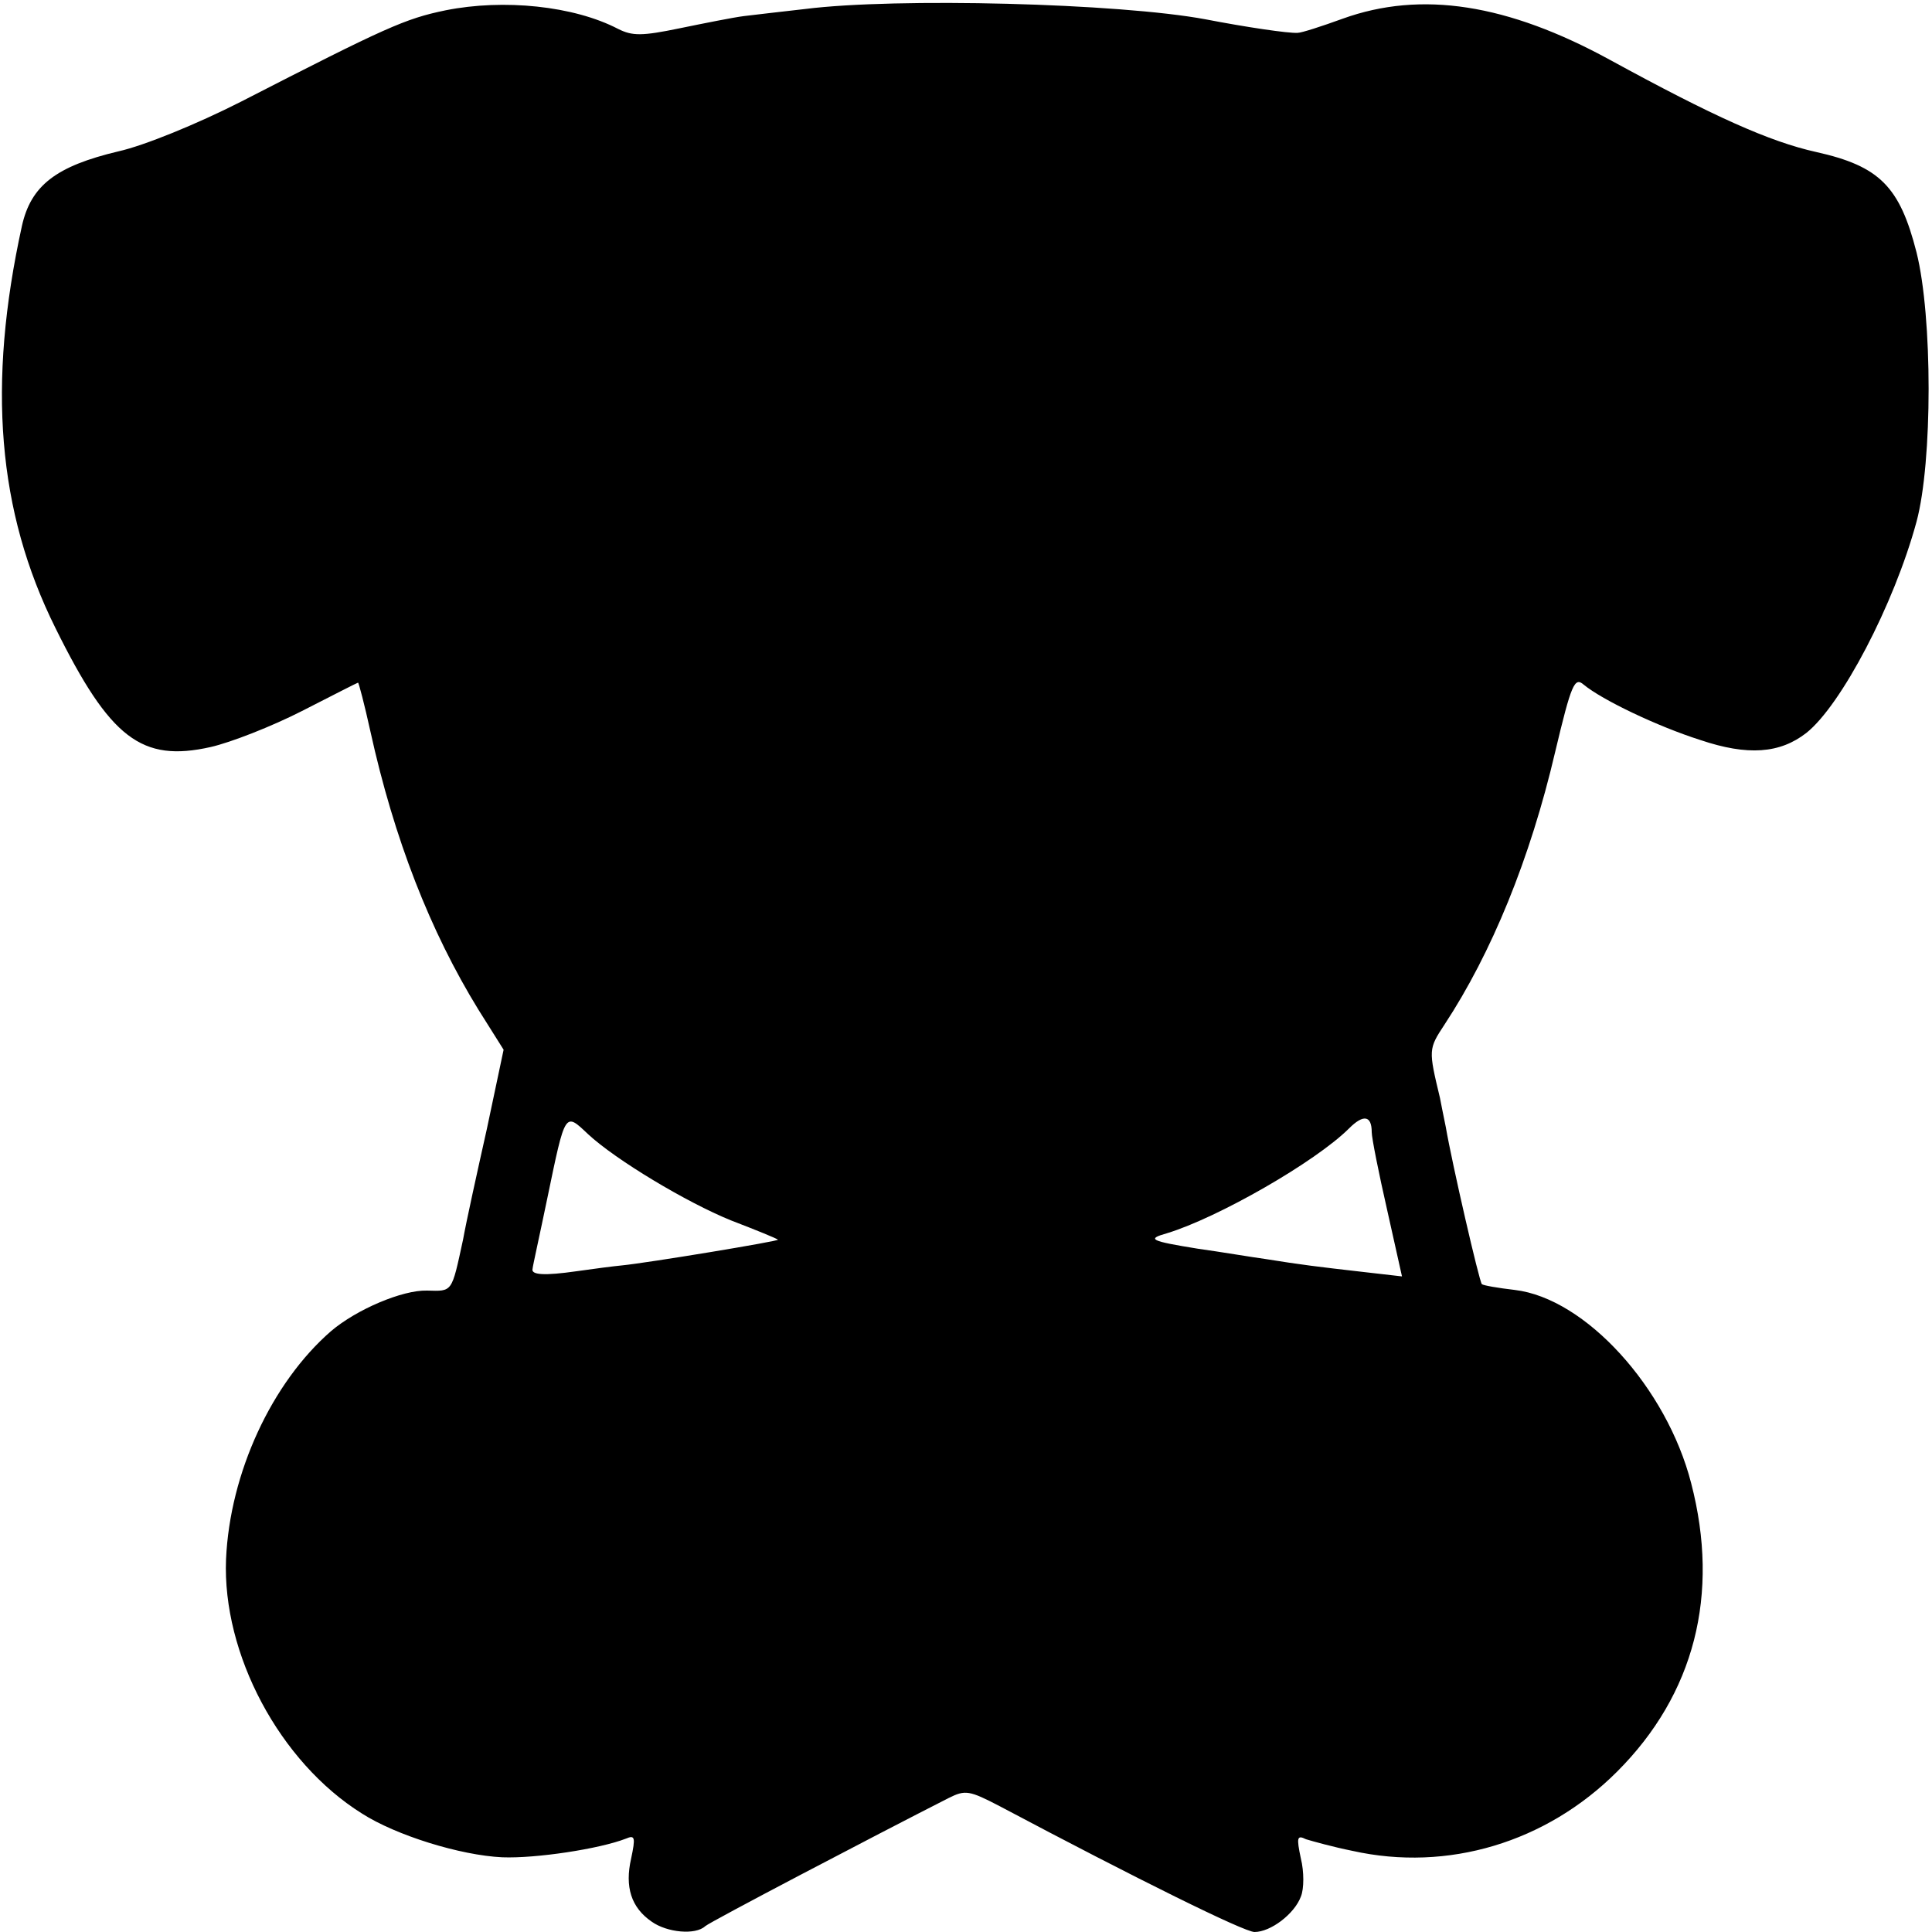 <?xml version="1.0" standalone="no"?>
<!DOCTYPE svg PUBLIC "-//W3C//DTD SVG 20010904//EN"
 "http://www.w3.org/TR/2001/REC-SVG-20010904/DTD/svg10.dtd">
<svg version="1.0" xmlns="http://www.w3.org/2000/svg"
 width="300pt" height="300pt" viewBox="0 0 300 300"
 preserveAspectRatio="xMidYMid meet">
<g transform="translate(0,300) scale(0.1,-0.1)"
fill="#000000" stroke="none">
<path d="M692 2984 c-63 -13 -92 -26 -318 -142 -69 -35 -150 -68 -190 -77 -97
-23 -136 -53 -150 -116 -54 -246 -38 -443 52 -624 85 -172 134 -209 241 -185
31 7 95 32 142 56 47 24 86 44 87 44 1 0 10 -34 19 -75 37 -168 93 -311 168
-433 l39 -62 -26 -123 c-15 -67 -32 -144 -37 -172 -18 -83 -16 -80 -56 -79
-38 1 -109 -29 -149 -63 -92 -80 -157 -220 -163 -354 -6 -147 83 -315 211
-395 53 -34 153 -65 218 -68 52 -2 151 13 192 29 14 6 15 2 8 -31 -10 -44 0
-76 32 -98 24 -17 68 -21 83 -7 8 7 260 139 378 199 26 13 32 12 80 -13 213
-113 379 -195 395 -195 25 0 62 28 72 55 5 12 5 39 0 59 -7 33 -6 37 8 30 10
-3 42 -12 72 -18 148 -33 301 13 411 123 120 120 160 275 115 448 -38 148
-164 287 -274 300 -26 3 -49 7 -51 9 -4 4 -46 186 -56 244 -4 19 -8 40 -9 45
-18 75 -18 76 7 114 73 111 133 257 172 424 25 105 30 116 44 104 29 -24 115
-65 181 -86 74 -25 124 -21 165 11 54 43 136 199 171 328 25 93 25 318 0 418
-26 102 -57 134 -156 156 -72 16 -159 55 -320 143 -159 87 -293 108 -415 64
-33 -12 -64 -22 -70 -22 -14 -1 -81 9 -143 21 -134 25 -480 34 -622 16 -36 -4
-78 -9 -95 -11 -16 -2 -61 -11 -100 -19 -58 -12 -73 -12 -95 -1 -69 36 -178
47 -268 29z m1438 -1742 c0 -9 11 -64 24 -121 l23 -103 -61 7 c-70 8 -95 11
-151 20 -22 3 -69 11 -105 16 -74 12 -80 15 -48 24 79 24 231 111 283 163 22
22 35 20 35 -6z m-1217 -3 c43 -40 153 -106 222 -134 39 -15 71 -28 73 -30 3
-2 -202 -36 -243 -40 -11 -1 -42 -5 -70 -9 -49 -7 -71 -6 -68 4 0 3 11 52 23
110 28 135 27 133 63 99z"/>
</g>
</svg>

